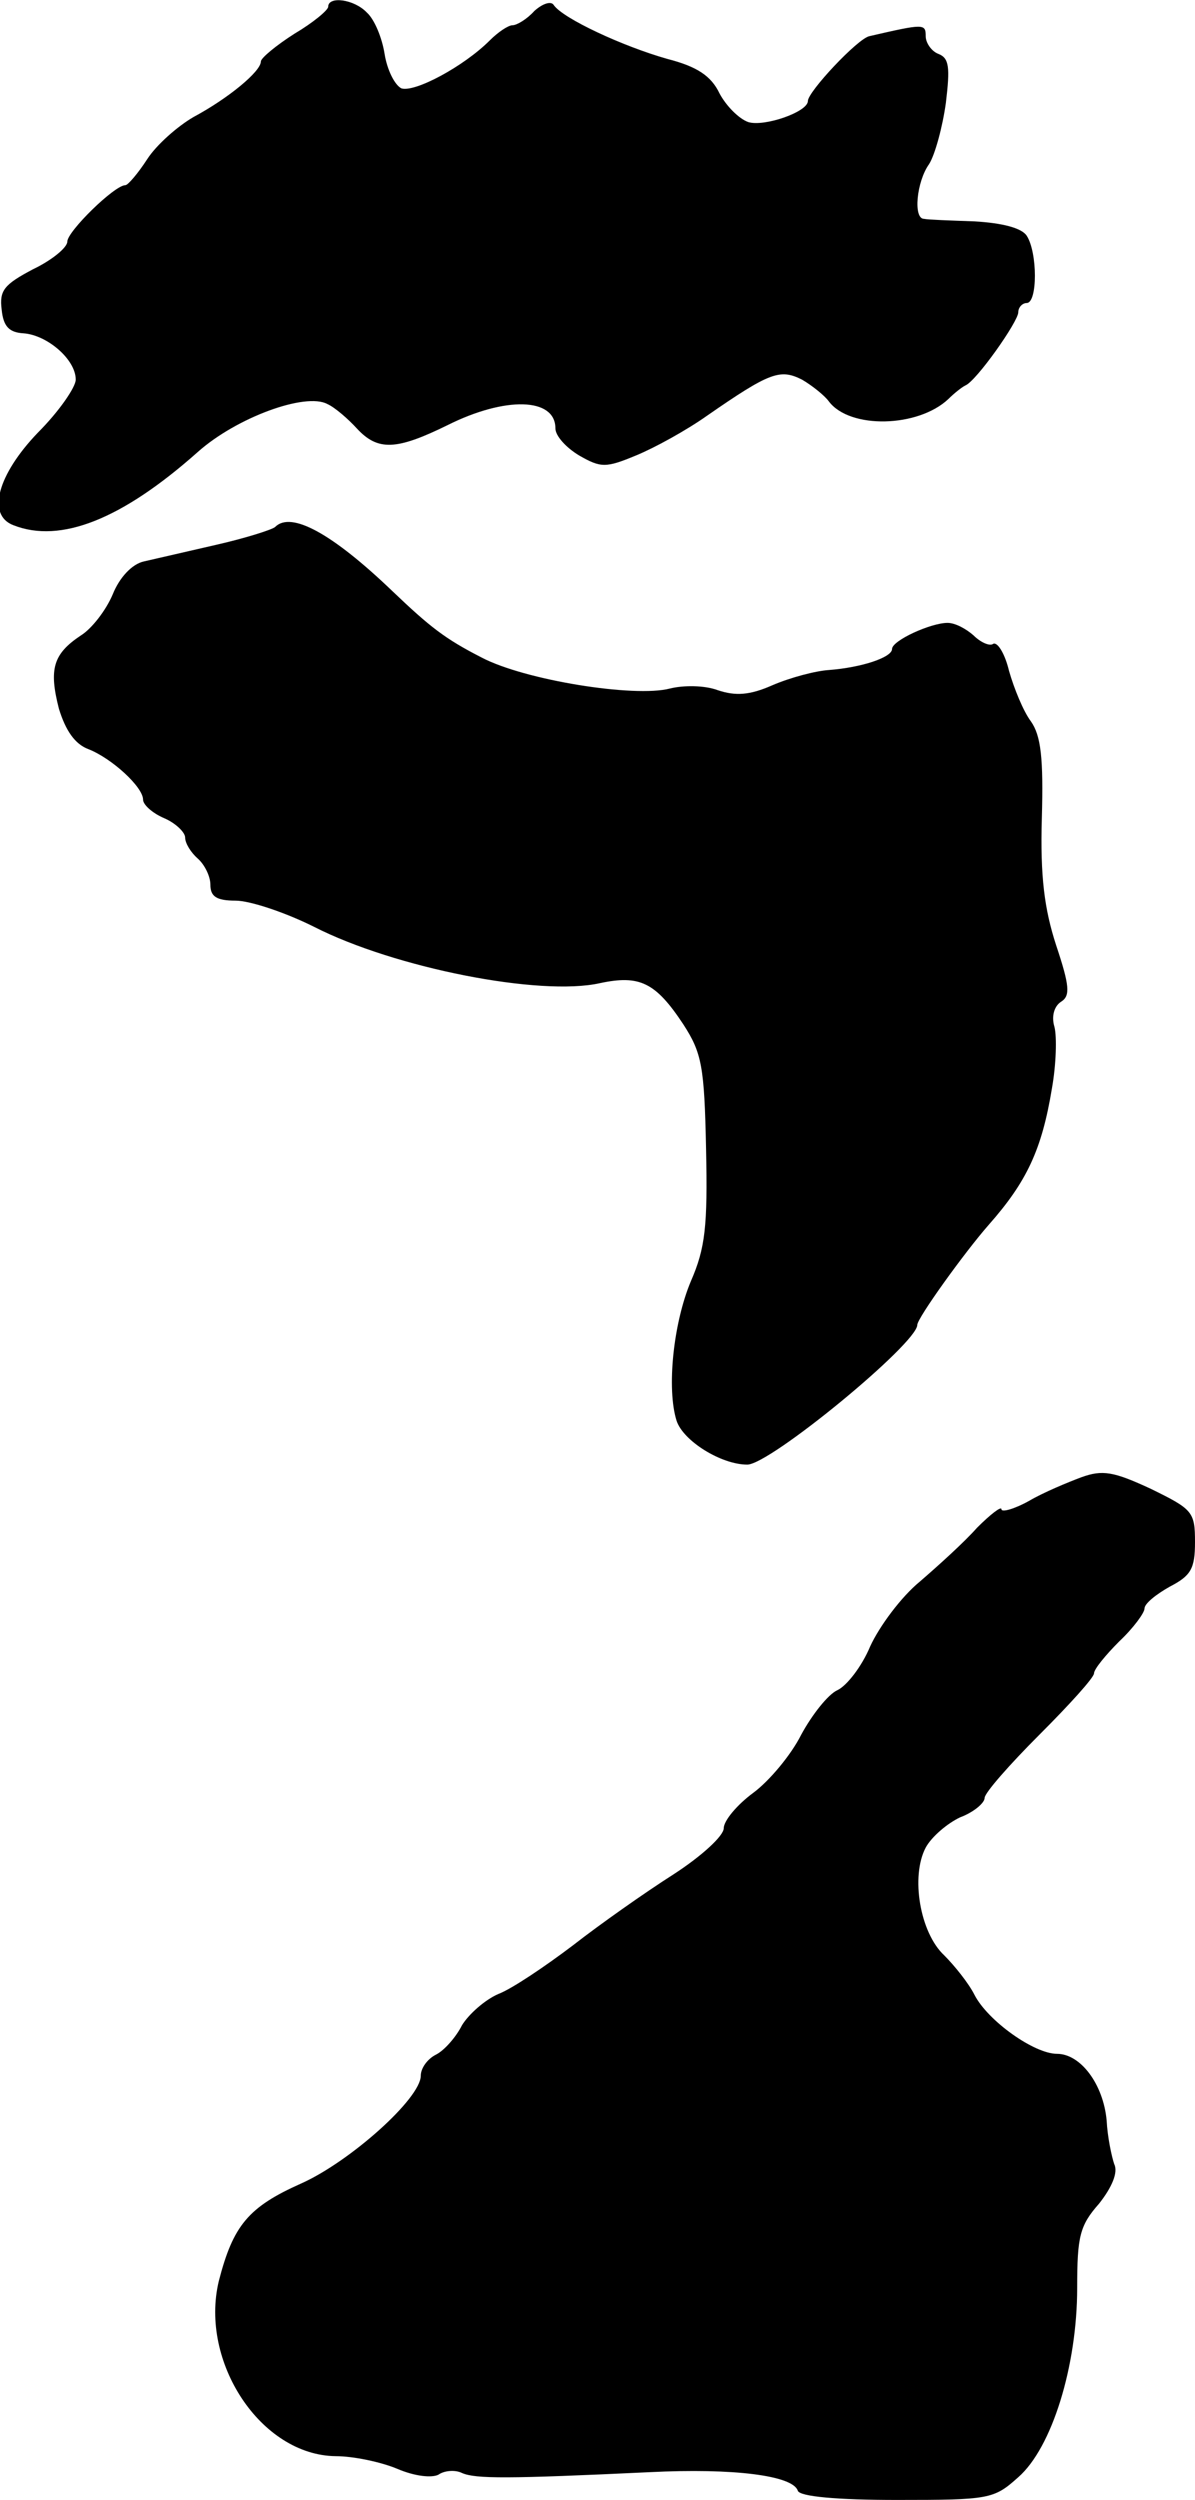 <?xml version="1.0" standalone="no"?>
<!DOCTYPE svg PUBLIC "-//W3C//DTD SVG 20010904//EN"
 "http://www.w3.org/TR/2001/REC-SVG-20010904/DTD/svg10.dtd">
<svg version="1.0" xmlns="http://www.w3.org/2000/svg"
 width="142pt" height="297pt" viewBox="0 0 142 297"
 preserveAspectRatio="xMidYMid meet">
<g transform="translate(0,297) scale(0.1,-0.1)"
fill="#000000" stroke="none">
<path d="M390 2962 c0 -4 -18 -19 -40 -32 -22 -14 -40 -29 -40 -33 0 -12 -39
-44 -80 -66 -19 -11 -44 -33 -55 -50 -11 -17 -23 -31 -26 -31 -13 0 -69 -55
-69 -67 0 -7 -18 -22 -41 -33 -34 -18 -40 -25 -37 -48 2 -20 9 -27 26 -28 28
-2 62 -31 62 -55 0 -9 -20 -38 -45 -63 -48 -50 -61 -98 -29 -110 56 -22 129 7
219 87 46 41 128 71 154 57 9 -4 25 -18 35 -29 25 -27 47 -26 108 4 68 34 128
33 128 -4 0 -9 13 -23 28 -32 26 -15 32 -15 68 0 22 9 60 30 84 47 75 52 87
56 113 43 12 -7 27 -19 32 -26 25 -33 106 -31 142 3 7 7 16 14 20 16 13 5 63
76 63 87 0 6 5 11 10 11 13 0 13 60 0 80 -6 9 -28 15 -62 17 -29 1 -56 2 -60
3 -13 0 -9 44 6 65 7 11 16 44 20 73 5 42 4 53 -9 58 -8 3 -15 13 -15 21 0 15
-2 15 -67 0 -14 -3 -73 -66 -73 -77 0 -13 -52 -31 -71 -25 -11 4 -26 19 -34
34 -10 21 -27 32 -62 41 -53 15 -124 48 -135 64 -3 5 -13 2 -23 -7 -9 -10 -21
-17 -26 -17 -5 0 -17 -8 -27 -18 -31 -31 -89 -62 -105 -57 -8 4 -17 22 -20 41
-3 19 -12 41 -21 49 -15 16 -46 20 -46 7z"/>
<path d="M327 2344 c-3 -3 -34 -13 -69 -21 -35 -8 -74 -17 -87 -20 -14 -3 -29
-19 -37 -39 -8 -19 -25 -41 -38 -49 -33 -22 -38 -40 -26 -87 8 -26 19 -42 35
-48 28 -11 65 -45 65 -60 0 -6 11 -16 25 -22 14 -6 25 -17 25 -23 0 -7 7 -18
15 -25 8 -7 15 -21 15 -31 0 -14 7 -19 30 -19 17 0 59 -14 93 -31 96 -49 269
-83 340 -67 47 10 66 1 99 -49 22 -34 25 -50 27 -148 2 -92 -1 -118 -18 -157
-21 -50 -29 -128 -17 -166 8 -24 53 -52 84 -52 27 0 202 144 202 166 0 8 56
86 85 119 45 51 63 89 75 162 5 28 6 61 3 73 -4 13 0 25 8 30 11 7 10 19 -6
67 -14 43 -19 82 -17 151 2 71 -1 98 -13 115 -9 12 -20 39 -26 60 -5 21 -14
35 -19 32 -4 -3 -15 2 -23 10 -9 8 -22 15 -31 15 -20 0 -66 -21 -66 -31 0 -10
-36 -22 -75 -25 -16 -1 -46 -9 -67 -18 -27 -12 -44 -13 -65 -6 -16 6 -41 6
-57 2 -42 -11 -173 10 -224 37 -43 22 -61 36 -106 79 -71 68 -120 95 -139 76z"/>
<path d="M1285 1215 c-16 -6 -45 -18 -62 -28 -18 -10 -33 -14 -33 -10 0 4 -13
-6 -29 -22 -15 -17 -46 -45 -68 -64 -22 -18 -48 -53 -59 -77 -10 -24 -28 -47
-39 -52 -11 -5 -30 -29 -43 -53 -12 -24 -38 -55 -57 -69 -19 -14 -35 -33 -35
-42 0 -9 -26 -33 -60 -55 -33 -21 -87 -59 -119 -84 -33 -25 -73 -52 -89 -58
-16 -7 -35 -24 -43 -37 -7 -14 -21 -30 -31 -35 -10 -5 -18 -16 -18 -25 0 -27
-84 -102 -142 -128 -63 -28 -81 -50 -98 -116 -23 -96 50 -207 139 -208 21 0
54 -7 73 -15 21 -9 41 -11 49 -7 7 5 20 6 28 2 16 -7 54 -7 223 1 100 5 170
-4 176 -22 2 -7 47 -11 118 -11 110 0 115 1 144 27 40 35 70 132 70 225 0 61
3 74 26 100 15 19 23 37 18 47 -3 9 -8 32 -9 52 -4 43 -31 79 -59 79 -27 0
-82 39 -98 70 -7 14 -24 35 -36 47 -29 27 -40 94 -22 128 7 13 26 29 41 36 16
6 29 17 29 23 0 6 30 40 65 75 36 36 65 68 65 73 0 5 14 22 30 38 17 16 30 34
30 39 0 6 14 17 30 26 25 13 30 21 30 53 0 36 -3 39 -52 63 -45 21 -58 23 -83
14z"/>
</g>
</svg>
